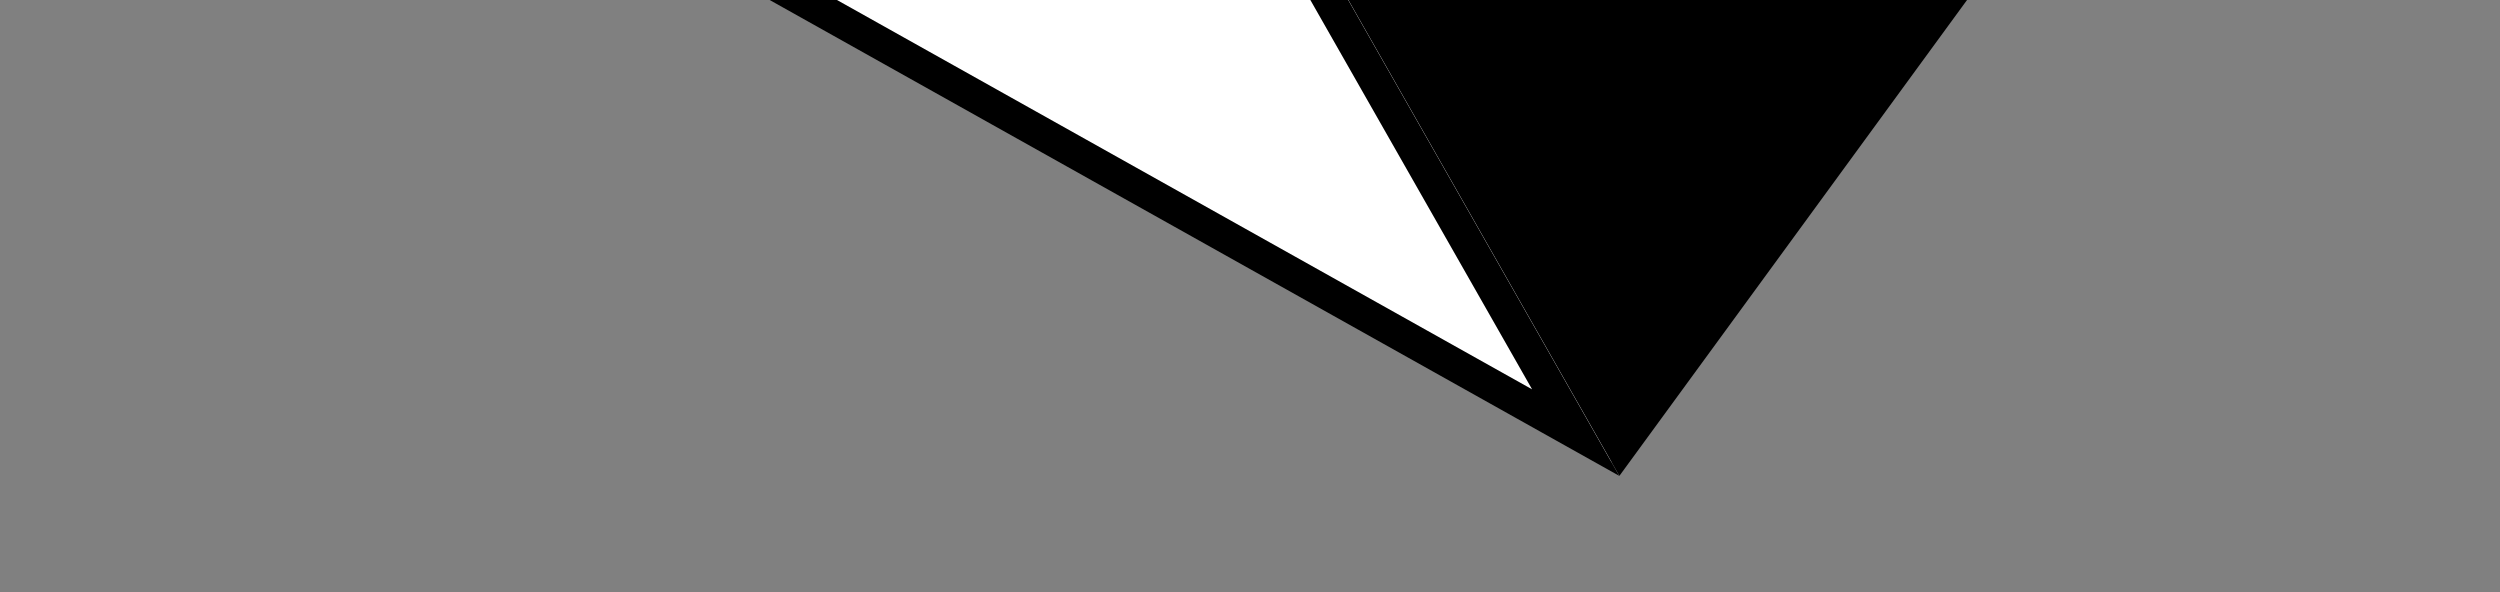 <svg width="76" height="18" viewBox="0 0 76 18" fill="none" xmlns="http://www.w3.org/2000/svg">
<rect x="0" y="0" width="76" height="18" fill="#808080" stroke="none"/>
<path d="M5.941 -24.028L22.676 -0.65L43.027 -24.539L31.338 -49.947L5.941 -24.028Z" fill="black"/>
<path d="M35.228 -10.38L49.169 14.153L70.112 -14.474L61.914 -42.234L35.228 -10.38Z" fill="white"/>
<path d="M5.937 -24.028L22.671 -0.65L49.173 14.153L35.232 -10.381L5.937 -24.028Z" fill="white"/>
<path d="M34.909 -9.66L7.126 -22.652L22.725 -0.95L47.9 13.151L34.909 -9.66Z" fill="white" stroke="black"/>
<path d="M35.27 -10.045L49.23 14.466L70.442 -14.57L62.305 -42.359L35.27 -10.045Z" fill="black"/>
</svg>

